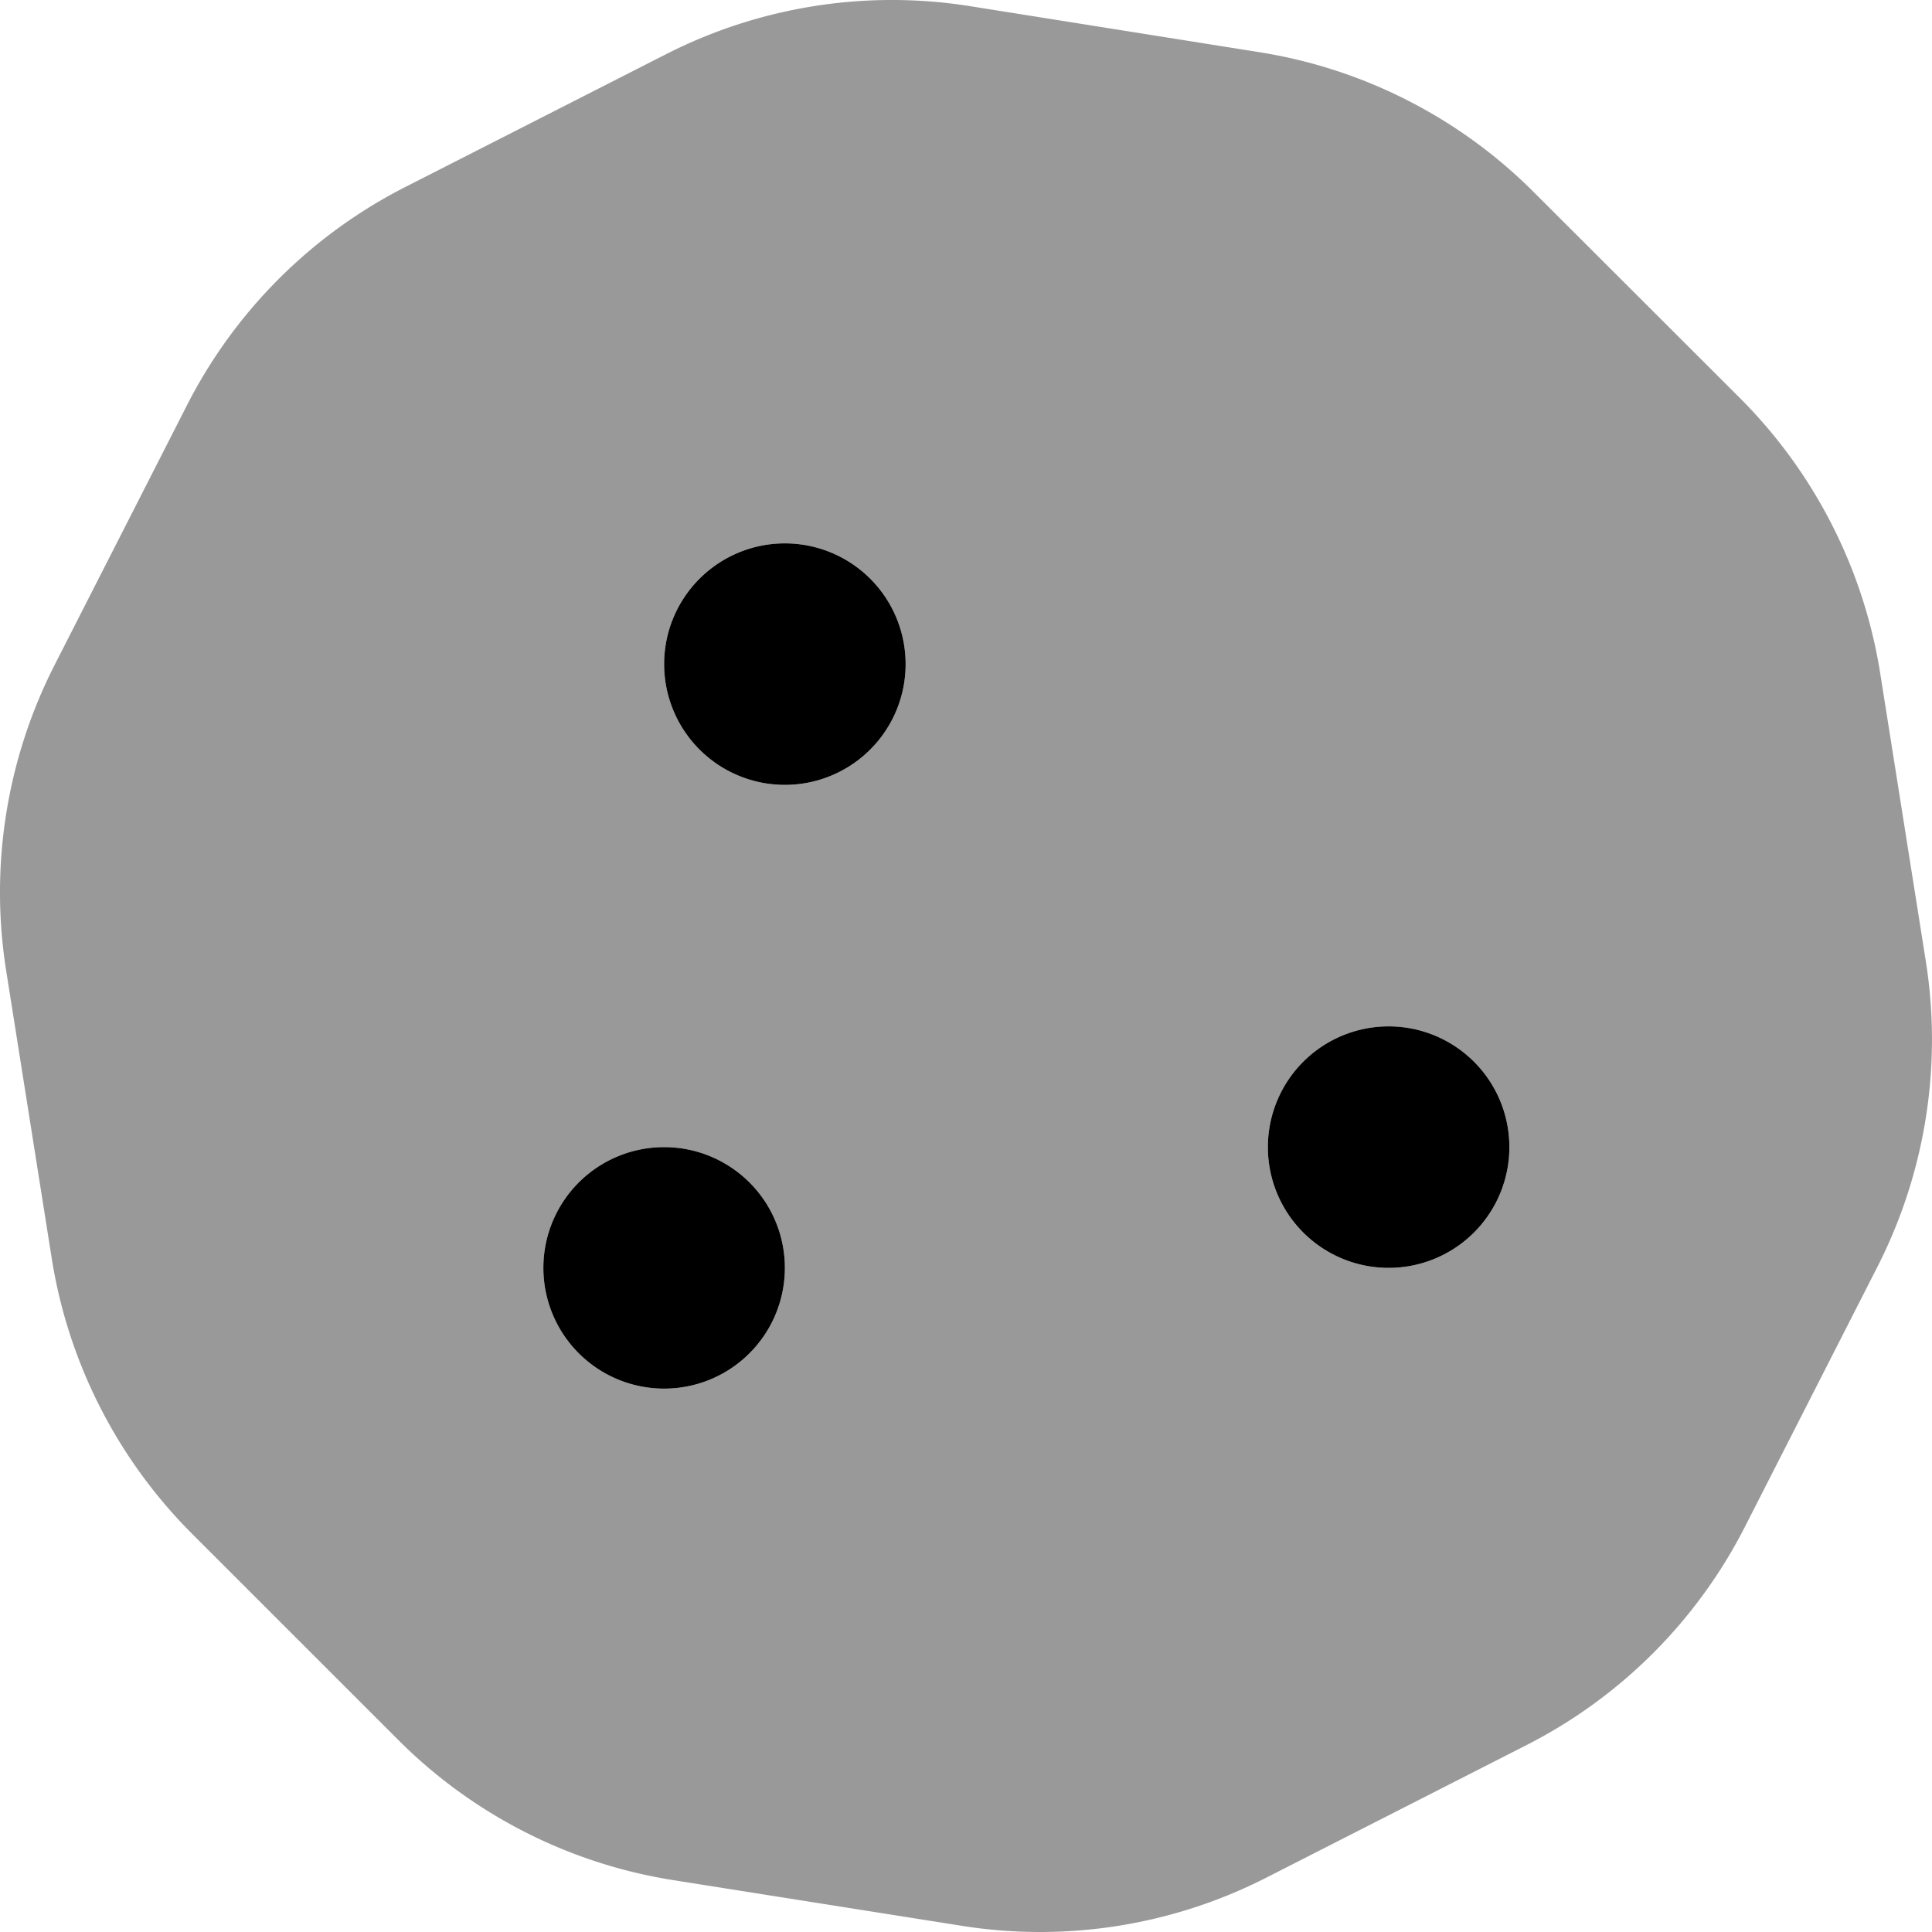<svg xmlns="http://www.w3.org/2000/svg" viewBox="0 0 512 512"><!-- Font Awesome Pro 5.15.3 by @fontawesome - https://fontawesome.com License - https://fontawesome.com/license (Commercial License) --><defs><style>.fa-secondary{opacity:.4}</style></defs><path d="M510.37 254.78l-12.08-76.26a132.53 132.53 0 0 0-37.16-73l-54.76-54.7a132 132 0 0 0-72.7-37L257 1.62a131.88 131.88 0 0 0-80.52 12.76l-69.14 35.21a132.35 132.35 0 0 0-57.79 57.8l-35.1 68.88a132.63 132.63 0 0 0-12.82 80.94l12.08 76.28a132.56 132.56 0 0 0 37.16 72.95l54.76 54.75a132.12 132.12 0 0 0 72.7 37.05L255 510.38a132 132 0 0 0 80.52-12.75l69.11-35.21a132.35 132.35 0 0 0 57.79-57.8l35.1-68.87a132.72 132.72 0 0 0 12.85-80.97zM176 368a32 32 0 1 1 32-32 32 32 0 0 1-32 32zm32-160a32 32 0 1 1 32-32 32 32 0 0 1-32 32zm160 128a32 32 0 1 1 32-32 32 32 0 0 1-32 32z" class="fa-secondary"/><path d="M368 272a32 32 0 1 0 32 32 32 32 0 0 0-32-32zM208 144a32 32 0 1 0 32 32 32 32 0 0 0-32-32zm-32 160a32 32 0 1 0 32 32 32 32 0 0 0-32-32z" class="fa-primary"/></svg>